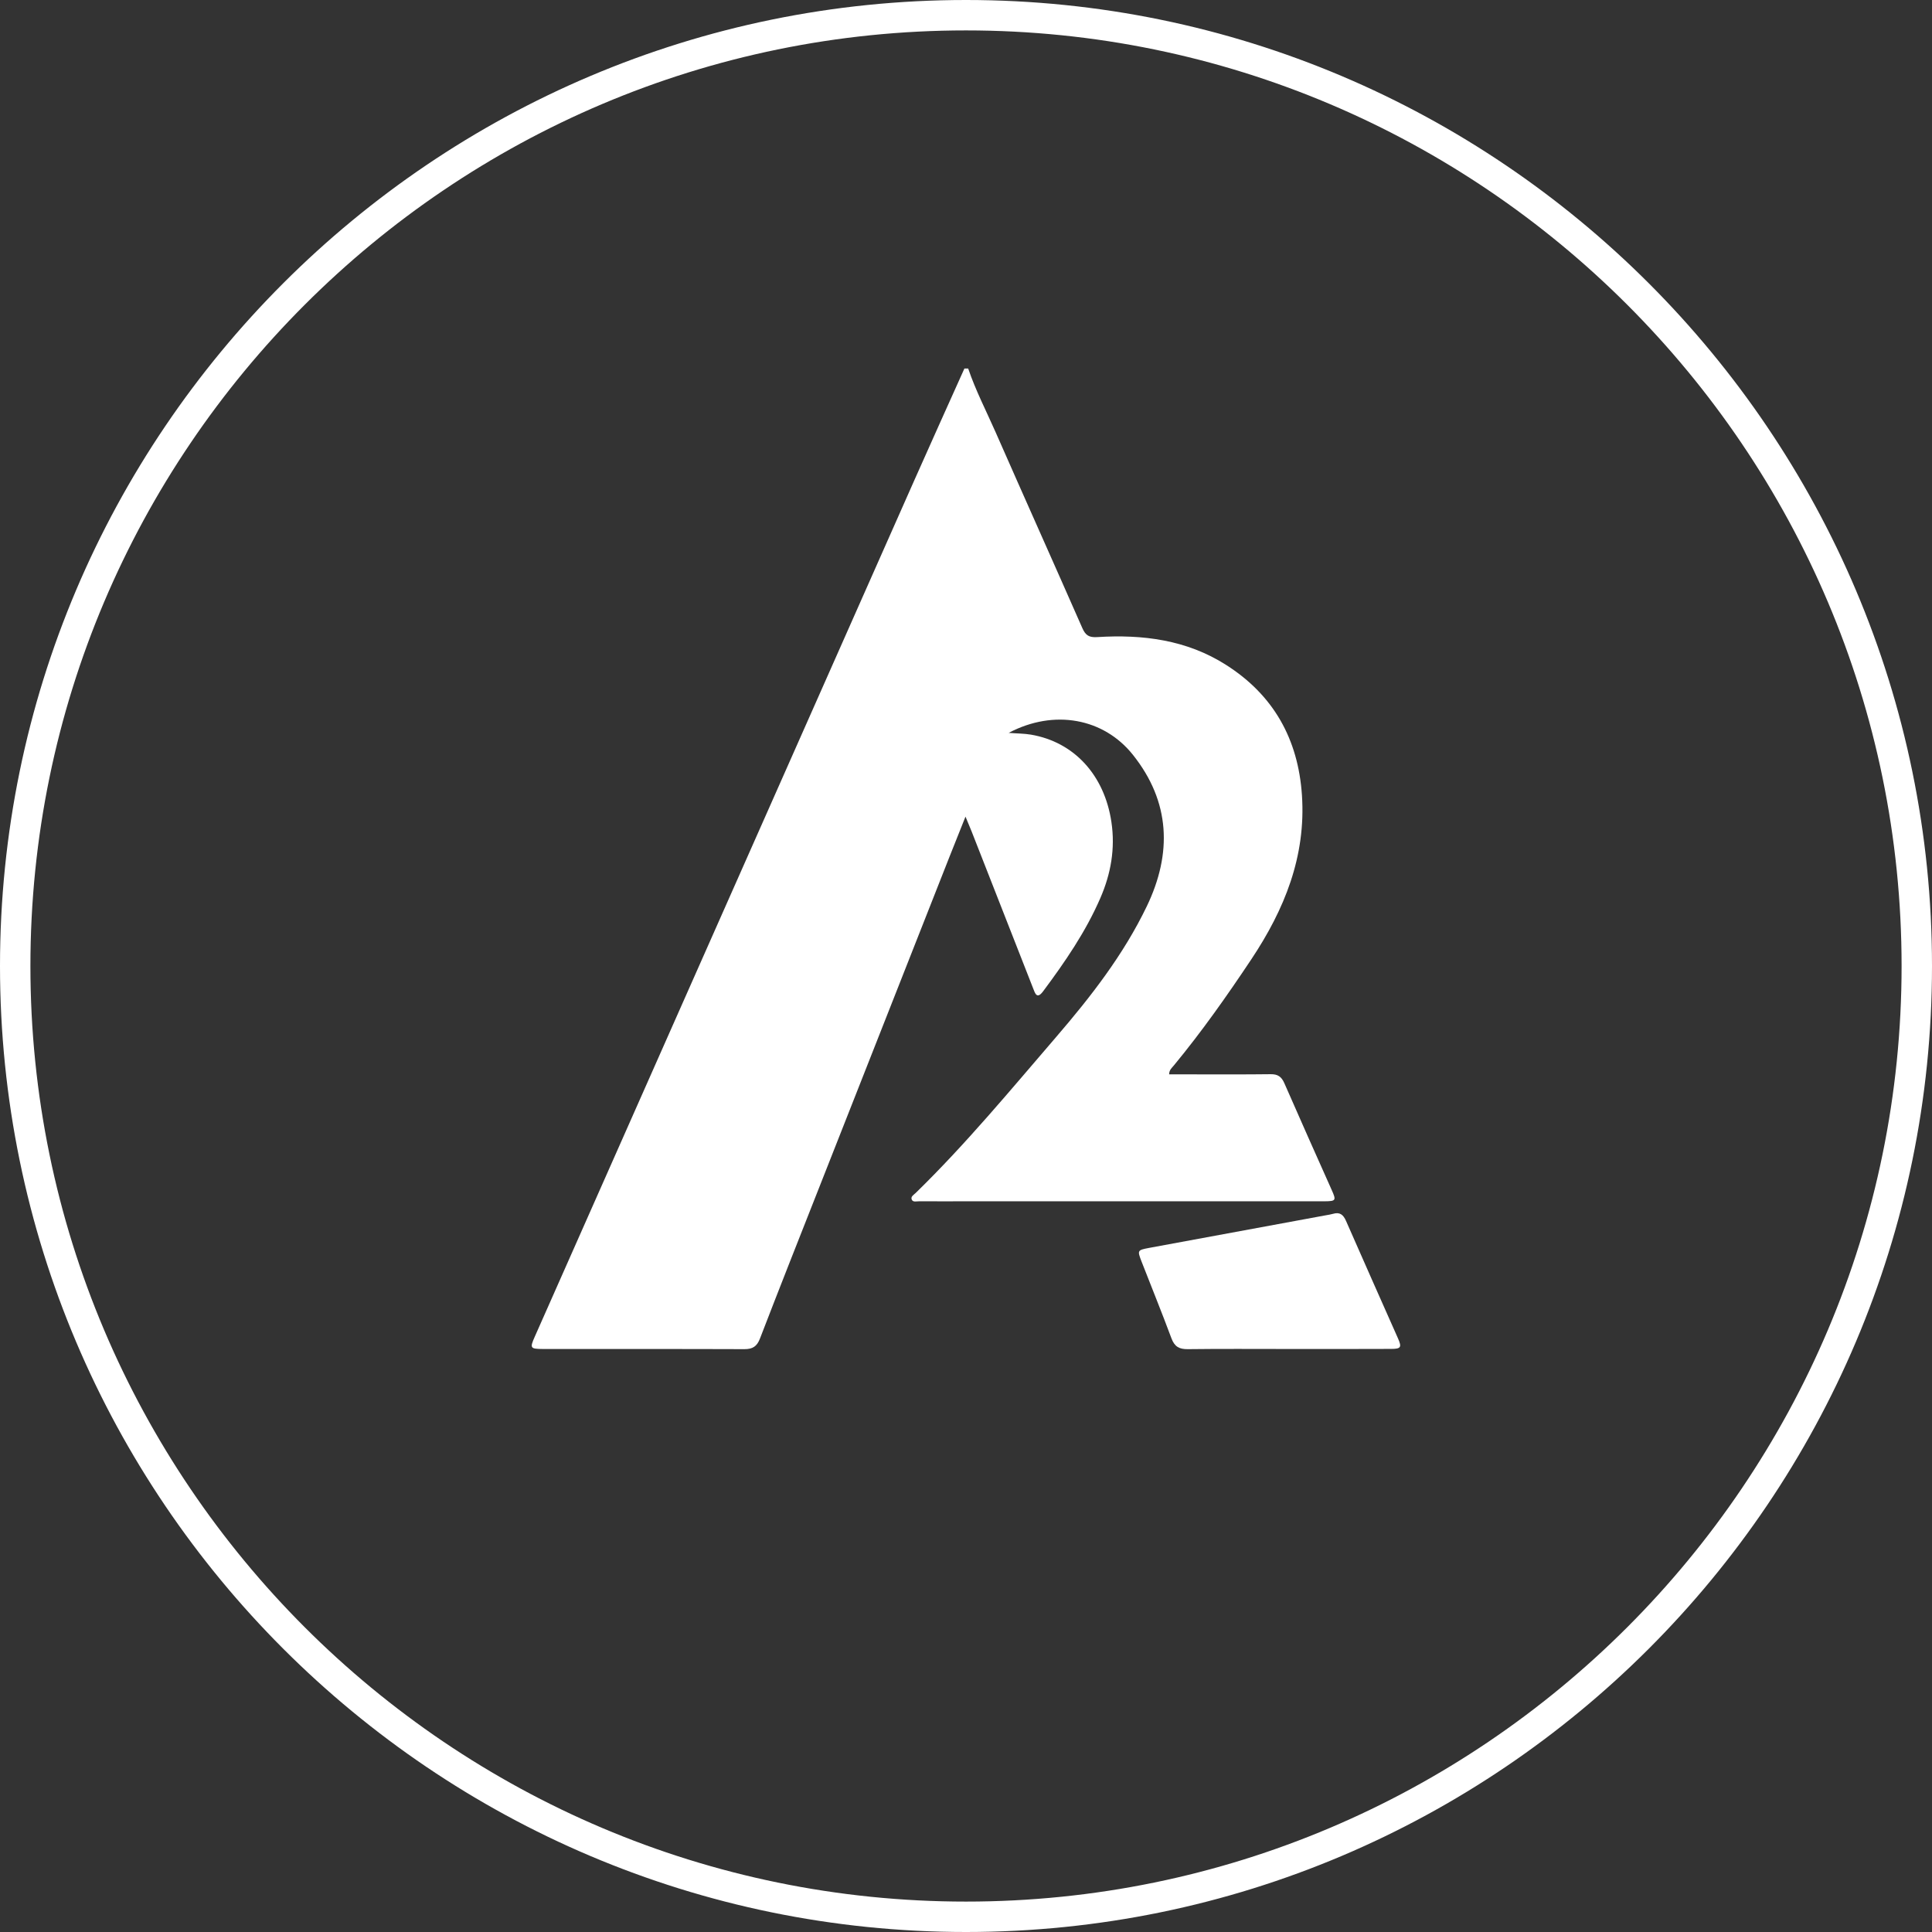 <?xml version="1.0" encoding="utf-8"?>
<!-- Generator: Adobe Illustrator 25.3.1, SVG Export Plug-In . SVG Version: 6.00 Build 0)  -->
<svg version="1.1" id="Layer_1" xmlns="http://www.w3.org/2000/svg" xmlns:xlink="http://www.w3.org/1999/xlink" x="0px" y="0px"
	 viewBox="0 0 229.98 229.98" style="enable-background:new 0 0 229.98 229.98;" xml:space="preserve">
<rect x="0" y="0" width="229.98" height="229.98" fill="#333333" stroke="none"/>
<g>
	<g>
		<g>
			<g>
				<path style="fill:#FFFFFF;" d="M158.53,141.67c-1.89-4.24-3.79-8.48-5.65-12.74c-0.34-0.77-0.78-1.07-1.62-1.06
					c-3.13,0.04-6.27,0.02-9.4,0.02c-0.89,0-1.78,0-2.69,0c0.01-0.56,0.35-0.79,0.57-1.07c3.32-4.02,6.32-8.28,9.21-12.62
					c3.95-5.93,6.52-12.25,6.03-19.54c-0.45-6.67-3.37-11.91-9.03-15.51c-4.69-2.99-9.93-3.65-15.35-3.31
					c-0.98,0.06-1.38-0.22-1.76-1.07c-3.42-7.78-6.9-15.53-10.32-23.31c-1.11-2.52-2.38-4.97-3.27-7.59c-0.15,0-0.3,0-0.45,0
					c-1.98,4.41-3.97,8.81-5.93,13.23c-8.82,19.88-17.63,39.77-26.44,59.65c-6.26,14.12-12.52,28.24-18.77,42.36
					c-0.61,1.37-0.54,1.46,0.94,1.47c8.01,0.01,16.01-0.01,24.02,0.02c0.97,0,1.48-0.32,1.84-1.25c2.32-6.02,4.7-12.03,7.07-18.04
					c5.16-13.1,10.33-26.21,15.49-39.31c0.6-1.52,1.21-3.03,1.91-4.79c0.32,0.77,0.52,1.25,0.72,1.74
					c2.44,6.22,4.88,12.45,7.32,18.67c0.24,0.61,0.45,1.4,1.21,0.37c2.6-3.49,5.06-7.07,6.8-11.08c1.26-2.9,1.79-5.89,1.32-9.06
					c-0.83-5.57-4.42-9.52-9.58-10.4c-0.83-0.14-1.68-0.13-2.65-0.21c5.44-2.87,11.33-1.72,14.78,2.6c4.47,5.6,4.7,11.74,1.65,18.07
					c-2.76,5.73-6.63,10.71-10.75,15.5c-5.44,6.32-10.76,12.76-16.75,18.6c-0.22,0.22-0.65,0.43-0.45,0.82
					c0.15,0.29,0.55,0.17,0.84,0.17c2.08,0.01,4.15,0,6.23,0c14.01,0,28.02,0,42.03,0C159.03,142.99,159.08,142.9,158.53,141.67z"/>
			</g>
			<g>
				<path style="fill:#FFFFFF;" d="M166.41,159.31c-2.06-4.66-4.14-9.3-6.18-13.97c-0.33-0.75-0.74-1.09-1.55-0.85
					c-0.29,0.08-0.59,0.13-0.89,0.18c-7.01,1.29-14.01,2.58-21.02,3.88c-1.38,0.26-1.39,0.3-0.89,1.6c1.19,3.06,2.43,6.1,3.57,9.17
					c0.37,0.99,0.93,1.29,1.94,1.28c3.96-0.05,7.92-0.02,11.88-0.02c4.11,0,8.22,0.01,12.33-0.01
					C166.77,160.57,166.88,160.37,166.41,159.31z"/>
			</g>
		</g>
		<g>
			<path style="fill:#FFFFFF;" d="M114.99,229.98C51.58,229.98,0,178.4,0,114.99C0,51.58,51.58,0,114.99,0
				s114.99,51.58,114.99,114.99C229.98,178.4,178.4,229.98,114.99,229.98z M114.99,3.62C53.58,3.62,3.62,53.58,3.62,114.99
				s49.96,111.37,111.37,111.37s111.37-49.96,111.37-111.37S176.4,3.62,114.99,3.62z"/>
		</g>
	</g>
</g>
</svg>
